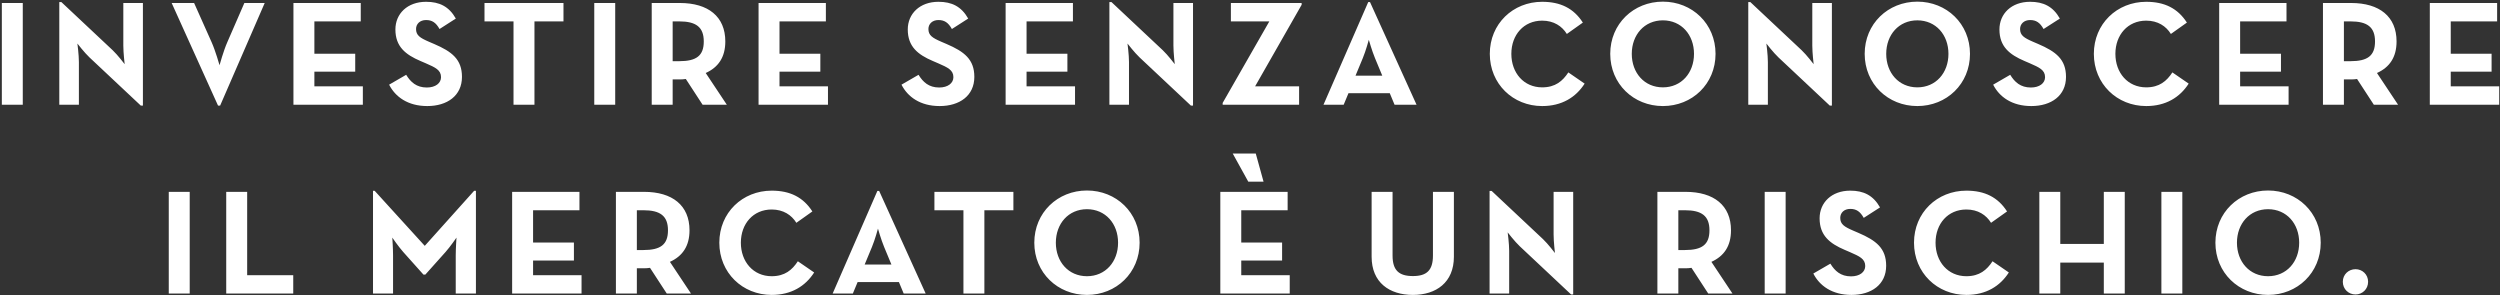 <svg width="1337" height="158" viewBox="0 0 1337 158" fill="none" xmlns="http://www.w3.org/2000/svg">
<rect x="0" y="0" width="1337" height="158" fill="#333333" stroke="none"/>
<path d="M0.983 56V1.6H12.182V56H0.983ZM75.311 56.48L47.871 30.72C45.151 28.16 41.391 23.28 41.391 23.28C41.391 23.28 42.191 29.28 42.191 33.2V56H31.711V1.12H32.831L60.271 26.88C62.911 29.36 66.671 34.32 66.671 34.32C66.671 34.32 65.951 28.16 65.951 24.4V1.6H76.431V56.48H75.311ZM116.605 56.48L91.805 1.6H103.805L113.165 22.56C115.245 27.2 117.405 34.88 117.405 34.88C117.405 34.88 119.485 27.28 121.565 22.56L130.685 1.6H141.565L117.725 56.48H116.605ZM156.93 56V1.6H192.93V11.44H168.13V28.72H189.97V38.32H168.13V46.16H194.05V56H156.93ZM228.501 56.72C218.101 56.72 211.381 51.76 208.101 45.28L217.221 40C219.621 43.92 222.741 46.8 228.261 46.8C232.901 46.8 235.861 44.48 235.861 41.28C235.861 37.44 232.821 36.08 227.701 33.84L224.901 32.64C216.821 29.2 211.461 24.88 211.461 15.76C211.461 7.36 217.861 0.96 227.861 0.96C234.981 0.96 240.101 3.44 243.781 9.92L235.061 15.52C233.141 12.08 231.061 10.72 227.861 10.72C224.581 10.72 222.501 12.8 222.501 15.52C222.501 18.88 224.581 20.24 229.381 22.32L232.181 23.52C241.701 27.6 247.061 31.76 247.061 41.12C247.061 51.2 239.141 56.72 228.501 56.72ZM274.627 56V11.44H259.107V1.6H301.347V11.44H285.827V56H274.627ZM317.811 56V1.6H329.011V56H317.811ZM377.419 39.04L388.699 56H375.739L366.779 42.24C365.739 42.4 364.619 42.48 363.579 42.48H359.739V56H348.539V1.6H363.579C378.779 1.6 387.899 8.88 387.899 22.16C387.899 30.64 384.139 36 377.419 39.04ZM359.739 32.72H363.259C372.379 32.72 376.379 29.84 376.379 22.16C376.379 14.48 372.219 11.44 363.259 11.44H359.739V32.72ZM405.68 56V1.6H441.68V11.44H416.88V28.72H438.72V38.32H416.88V46.16H442.8V56H405.68ZM502.516 56.72C492.116 56.72 485.396 51.76 482.116 45.28L491.236 40C493.636 43.92 496.756 46.8 502.276 46.8C506.916 46.8 509.876 44.48 509.876 41.28C509.876 37.44 506.836 36.08 501.716 33.84L498.916 32.64C490.836 29.2 485.476 24.88 485.476 15.76C485.476 7.36 491.876 0.96 501.876 0.96C508.996 0.96 514.116 3.44 517.796 9.92L509.076 15.52C507.156 12.08 505.076 10.72 501.876 10.72C498.596 10.72 496.516 12.8 496.516 15.52C496.516 18.88 498.596 20.24 503.396 22.32L506.196 23.52C515.716 27.6 521.076 31.76 521.076 41.12C521.076 51.2 513.156 56.72 502.516 56.72ZM537.805 56V1.6H573.805V11.44H549.005V28.72H570.845V38.32H549.005V46.16H574.925V56H537.805ZM636.905 56.48L609.465 30.72C606.745 28.16 602.985 23.28 602.985 23.28C602.985 23.28 603.785 29.28 603.785 33.2V56H593.305V1.12H594.425L621.865 26.88C624.505 29.36 628.265 34.32 628.265 34.32C628.265 34.32 627.545 28.16 627.545 24.4V1.6H638.025V56.48H636.905ZM653.879 56V55.04L678.839 11.44H658.279V1.6H696.119V2.56L671.239 46.16H694.759V56H653.879ZM707.805 56L731.725 1.12H732.685L757.565 56H745.805L743.245 49.84H721.165L718.605 56H707.805ZM724.925 40.48H739.245L735.325 31.04C733.725 27.2 732.045 21.28 732.045 21.28C732.045 21.28 730.445 27.2 728.845 31.04L724.925 40.48ZM824.746 56.72C809.146 56.72 796.746 44.88 796.746 28.8C796.746 12.72 809.146 0.96 824.746 0.96C834.586 0.96 841.626 4.48 846.506 12.08L837.946 18.16C835.386 14 830.986 11.04 824.746 11.04C814.906 11.04 808.266 18.64 808.266 28.8C808.266 38.96 814.906 46.72 824.746 46.72C831.786 46.72 835.706 43.36 838.746 38.72L847.466 44.72C842.746 52.08 835.226 56.72 824.746 56.72ZM889.313 56.72C873.633 56.72 861.153 44.88 861.153 28.8C861.153 12.72 873.633 0.88 889.313 0.88C904.993 0.88 917.473 12.72 917.473 28.8C917.473 44.88 904.993 56.72 889.313 56.72ZM889.313 46.72C899.233 46.72 905.953 38.96 905.953 28.8C905.953 18.64 899.233 10.88 889.313 10.88C879.393 10.88 872.673 18.64 872.673 28.8C872.673 38.96 879.393 46.72 889.313 46.72ZM978.577 56.48L951.137 30.72C948.417 28.16 944.657 23.28 944.657 23.28C944.657 23.28 945.457 29.28 945.457 33.2V56H934.977V1.12H936.097L963.537 26.88C966.177 29.36 969.937 34.32 969.937 34.32C969.937 34.32 969.217 28.16 969.217 24.4V1.6H979.697V56.48H978.577ZM1025.39 56.72C1009.71 56.72 997.231 44.88 997.231 28.8C997.231 12.72 1009.71 0.88 1025.39 0.88C1041.07 0.88 1053.55 12.72 1053.55 28.8C1053.55 44.88 1041.07 56.72 1025.39 56.72ZM1025.39 46.72C1035.31 46.72 1042.03 38.96 1042.03 28.8C1042.03 18.64 1035.31 10.88 1025.39 10.88C1015.47 10.88 1008.75 18.64 1008.75 28.8C1008.75 38.96 1015.47 46.72 1025.39 46.72ZM1086.34 56.72C1075.94 56.72 1069.22 51.76 1065.94 45.28L1075.06 40C1077.46 43.92 1080.58 46.8 1086.1 46.8C1090.74 46.8 1093.7 44.48 1093.7 41.28C1093.7 37.44 1090.66 36.08 1085.54 33.84L1082.74 32.64C1074.66 29.2 1069.3 24.88 1069.3 15.76C1069.3 7.36 1075.7 0.96 1085.7 0.96C1092.82 0.96 1097.94 3.44 1101.62 9.92L1092.9 15.52C1090.98 12.08 1088.9 10.72 1085.7 10.72C1082.42 10.72 1080.34 12.8 1080.34 15.52C1080.34 18.88 1082.42 20.24 1087.22 22.32L1090.02 23.52C1099.54 27.6 1104.9 31.76 1104.9 41.12C1104.9 51.2 1096.98 56.72 1086.34 56.72ZM1147.79 56.72C1132.19 56.72 1119.79 44.88 1119.79 28.8C1119.79 12.72 1132.19 0.96 1147.79 0.96C1157.63 0.96 1164.67 4.48 1169.55 12.08L1160.99 18.16C1158.43 14 1154.03 11.04 1147.79 11.04C1137.95 11.04 1131.31 18.64 1131.31 28.8C1131.31 38.96 1137.95 46.72 1147.79 46.72C1154.83 46.72 1158.75 43.36 1161.79 38.72L1170.51 44.72C1165.79 52.08 1158.27 56.72 1147.79 56.72ZM1186.82 56V1.6H1222.82V11.44H1198.02V28.72H1219.86V38.32H1198.02V46.16H1223.94V56H1186.82ZM1271.2 39.04L1282.48 56H1269.52L1260.56 42.24C1259.52 42.4 1258.4 42.48 1257.36 42.48H1253.52V56H1242.32V1.6H1257.36C1272.56 1.6 1281.68 8.88 1281.68 22.16C1281.68 30.64 1277.92 36 1271.2 39.04ZM1253.52 32.72H1257.04C1266.16 32.72 1270.16 29.84 1270.16 22.16C1270.16 14.48 1266 11.44 1257.04 11.44H1253.52V32.72ZM1299.46 56V1.6H1335.46V11.44H1310.66V28.72H1332.5V38.32H1310.66V46.16H1336.58V56H1299.46ZM90.256 157V102.6H101.456V157H90.256ZM120.985 157V102.6H132.185V147.16H156.825V157H120.985ZM199.485 157V102.04H200.365L227.165 131.48L253.565 102.04H254.525V157H243.725V136.6C243.725 132.92 244.125 127.08 244.125 127.08C244.125 127.08 240.845 131.88 238.285 134.76L227.485 146.84H226.445L215.645 134.76C213.085 131.88 209.805 127.08 209.805 127.08C209.805 127.08 210.205 132.92 210.205 136.6V157H199.485ZM273.891 157V102.6H309.891V112.44H285.091V129.72H306.931V139.32H285.091V147.16H311.011V157H273.891ZM358.271 140.04L369.551 157H356.591L347.631 143.24C346.591 143.4 345.471 143.48 344.431 143.48H340.591V157H329.391V102.6H344.431C359.631 102.6 368.751 109.88 368.751 123.16C368.751 131.64 364.991 137 358.271 140.04ZM340.591 133.72H344.111C353.231 133.72 357.231 130.84 357.231 123.16C357.231 115.48 353.071 112.44 344.111 112.44H340.591V133.72ZM412.692 157.72C397.092 157.72 384.692 145.88 384.692 129.8C384.692 113.72 397.092 101.96 412.692 101.96C422.532 101.96 429.572 105.48 434.452 113.08L425.892 119.16C423.332 115 418.932 112.04 412.692 112.04C402.852 112.04 396.212 119.64 396.212 129.8C396.212 139.96 402.852 147.72 412.692 147.72C419.732 147.72 423.652 144.36 426.692 139.72L435.412 145.72C430.692 153.08 423.172 157.72 412.692 157.72ZM445.297 157L469.217 102.12H470.177L495.057 157H483.297L480.737 150.84H458.657L456.097 157H445.297ZM462.417 141.48H476.737L472.817 132.04C471.217 128.2 469.537 122.28 469.537 122.28C469.537 122.28 467.937 128.2 466.337 132.04L462.417 141.48ZM515.244 157V112.44H499.724V102.6H541.964V112.44H526.444V157H515.244ZM581.305 157.72C565.625 157.72 553.145 145.88 553.145 129.8C553.145 113.72 565.625 101.88 581.305 101.88C596.985 101.88 609.465 113.72 609.465 129.8C609.465 145.88 596.985 157.72 581.305 157.72ZM581.305 147.72C591.225 147.72 597.945 139.96 597.945 129.8C597.945 119.64 591.225 111.88 581.305 111.88C571.385 111.88 564.665 119.64 564.665 129.8C564.665 139.96 571.385 147.72 581.305 147.72ZM667.585 97.16L659.265 82.12H671.585L675.745 97.16H667.585ZM652.625 157V102.6H688.625V112.44H663.825V129.72H685.665V139.32H663.825V147.16H689.745V157H652.625ZM755.622 157.72C743.062 157.72 733.542 151.08 733.542 137.32V102.6H744.742V136.68C744.742 144.6 748.182 147.64 755.622 147.64C762.982 147.64 766.342 144.6 766.342 136.68V102.6H777.542V137.32C777.542 151.08 768.022 157.72 755.622 157.72ZM840.225 157.48L812.785 131.72C810.065 129.16 806.305 124.28 806.305 124.28C806.305 124.28 807.105 130.28 807.105 134.2V157H796.625V102.12H797.745L825.185 127.88C827.825 130.36 831.585 135.32 831.585 135.32C831.585 135.32 830.865 129.16 830.865 125.4V102.6H841.345V157.48H840.225ZM915.255 140.04L926.535 157H913.575L904.615 143.24C903.575 143.4 902.455 143.48 901.415 143.48H897.575V157H886.375V102.6H901.415C916.615 102.6 925.735 109.88 925.735 123.16C925.735 131.64 921.975 137 915.255 140.04ZM897.575 133.72H901.095C910.215 133.72 914.215 130.84 914.215 123.16C914.215 115.48 910.055 112.44 901.095 112.44H897.575V133.72ZM943.756 157V102.6H954.956V157H943.756ZM990.165 157.72C979.765 157.72 973.045 152.76 969.765 146.28L978.885 141C981.285 144.92 984.405 147.8 989.925 147.8C994.565 147.8 997.525 145.48 997.525 142.28C997.525 138.44 994.485 137.08 989.365 134.84L986.565 133.64C978.485 130.2 973.125 125.88 973.125 116.76C973.125 108.36 979.525 101.96 989.525 101.96C996.645 101.96 1001.76 104.44 1005.44 110.92L996.725 116.52C994.805 113.08 992.725 111.72 989.525 111.72C986.245 111.72 984.165 113.8 984.165 116.52C984.165 119.88 986.245 121.24 991.045 123.32L993.845 124.52C1003.36 128.6 1008.72 132.76 1008.72 142.12C1008.72 152.2 1000.8 157.72 990.165 157.72ZM1051.61 157.72C1036.01 157.72 1023.61 145.88 1023.61 129.8C1023.61 113.72 1036.01 101.96 1051.61 101.96C1061.45 101.96 1068.49 105.48 1073.37 113.08L1064.81 119.16C1062.25 115 1057.85 112.04 1051.61 112.04C1041.77 112.04 1035.13 119.64 1035.13 129.8C1035.13 139.96 1041.77 147.72 1051.61 147.72C1058.65 147.72 1062.57 144.36 1065.61 139.72L1074.33 145.72C1069.61 153.08 1062.09 157.72 1051.61 157.72ZM1090.64 157V102.6H1101.84V130.44H1125.12V102.6H1136.32V157H1125.12V140.44H1101.84V157H1090.64ZM1155.91 157V102.6H1167.11V157H1155.91ZM1212.96 157.72C1197.28 157.72 1184.8 145.88 1184.8 129.8C1184.8 113.72 1197.28 101.88 1212.96 101.88C1228.64 101.88 1241.12 113.72 1241.12 129.8C1241.12 145.88 1228.64 157.72 1212.96 157.72ZM1212.96 147.72C1222.88 147.72 1229.6 139.96 1229.6 129.8C1229.6 119.64 1222.88 111.88 1212.96 111.88C1203.04 111.88 1196.32 119.64 1196.32 129.8C1196.32 139.96 1203.04 147.72 1212.96 147.72ZM1259.74 157.48C1256.06 157.48 1252.94 154.68 1252.94 150.68C1252.94 146.76 1256.06 143.96 1259.74 143.96C1263.34 143.96 1266.46 146.76 1266.46 150.68C1266.46 154.68 1263.34 157.48 1259.74 157.48Z" fill="white"/>
</svg>
